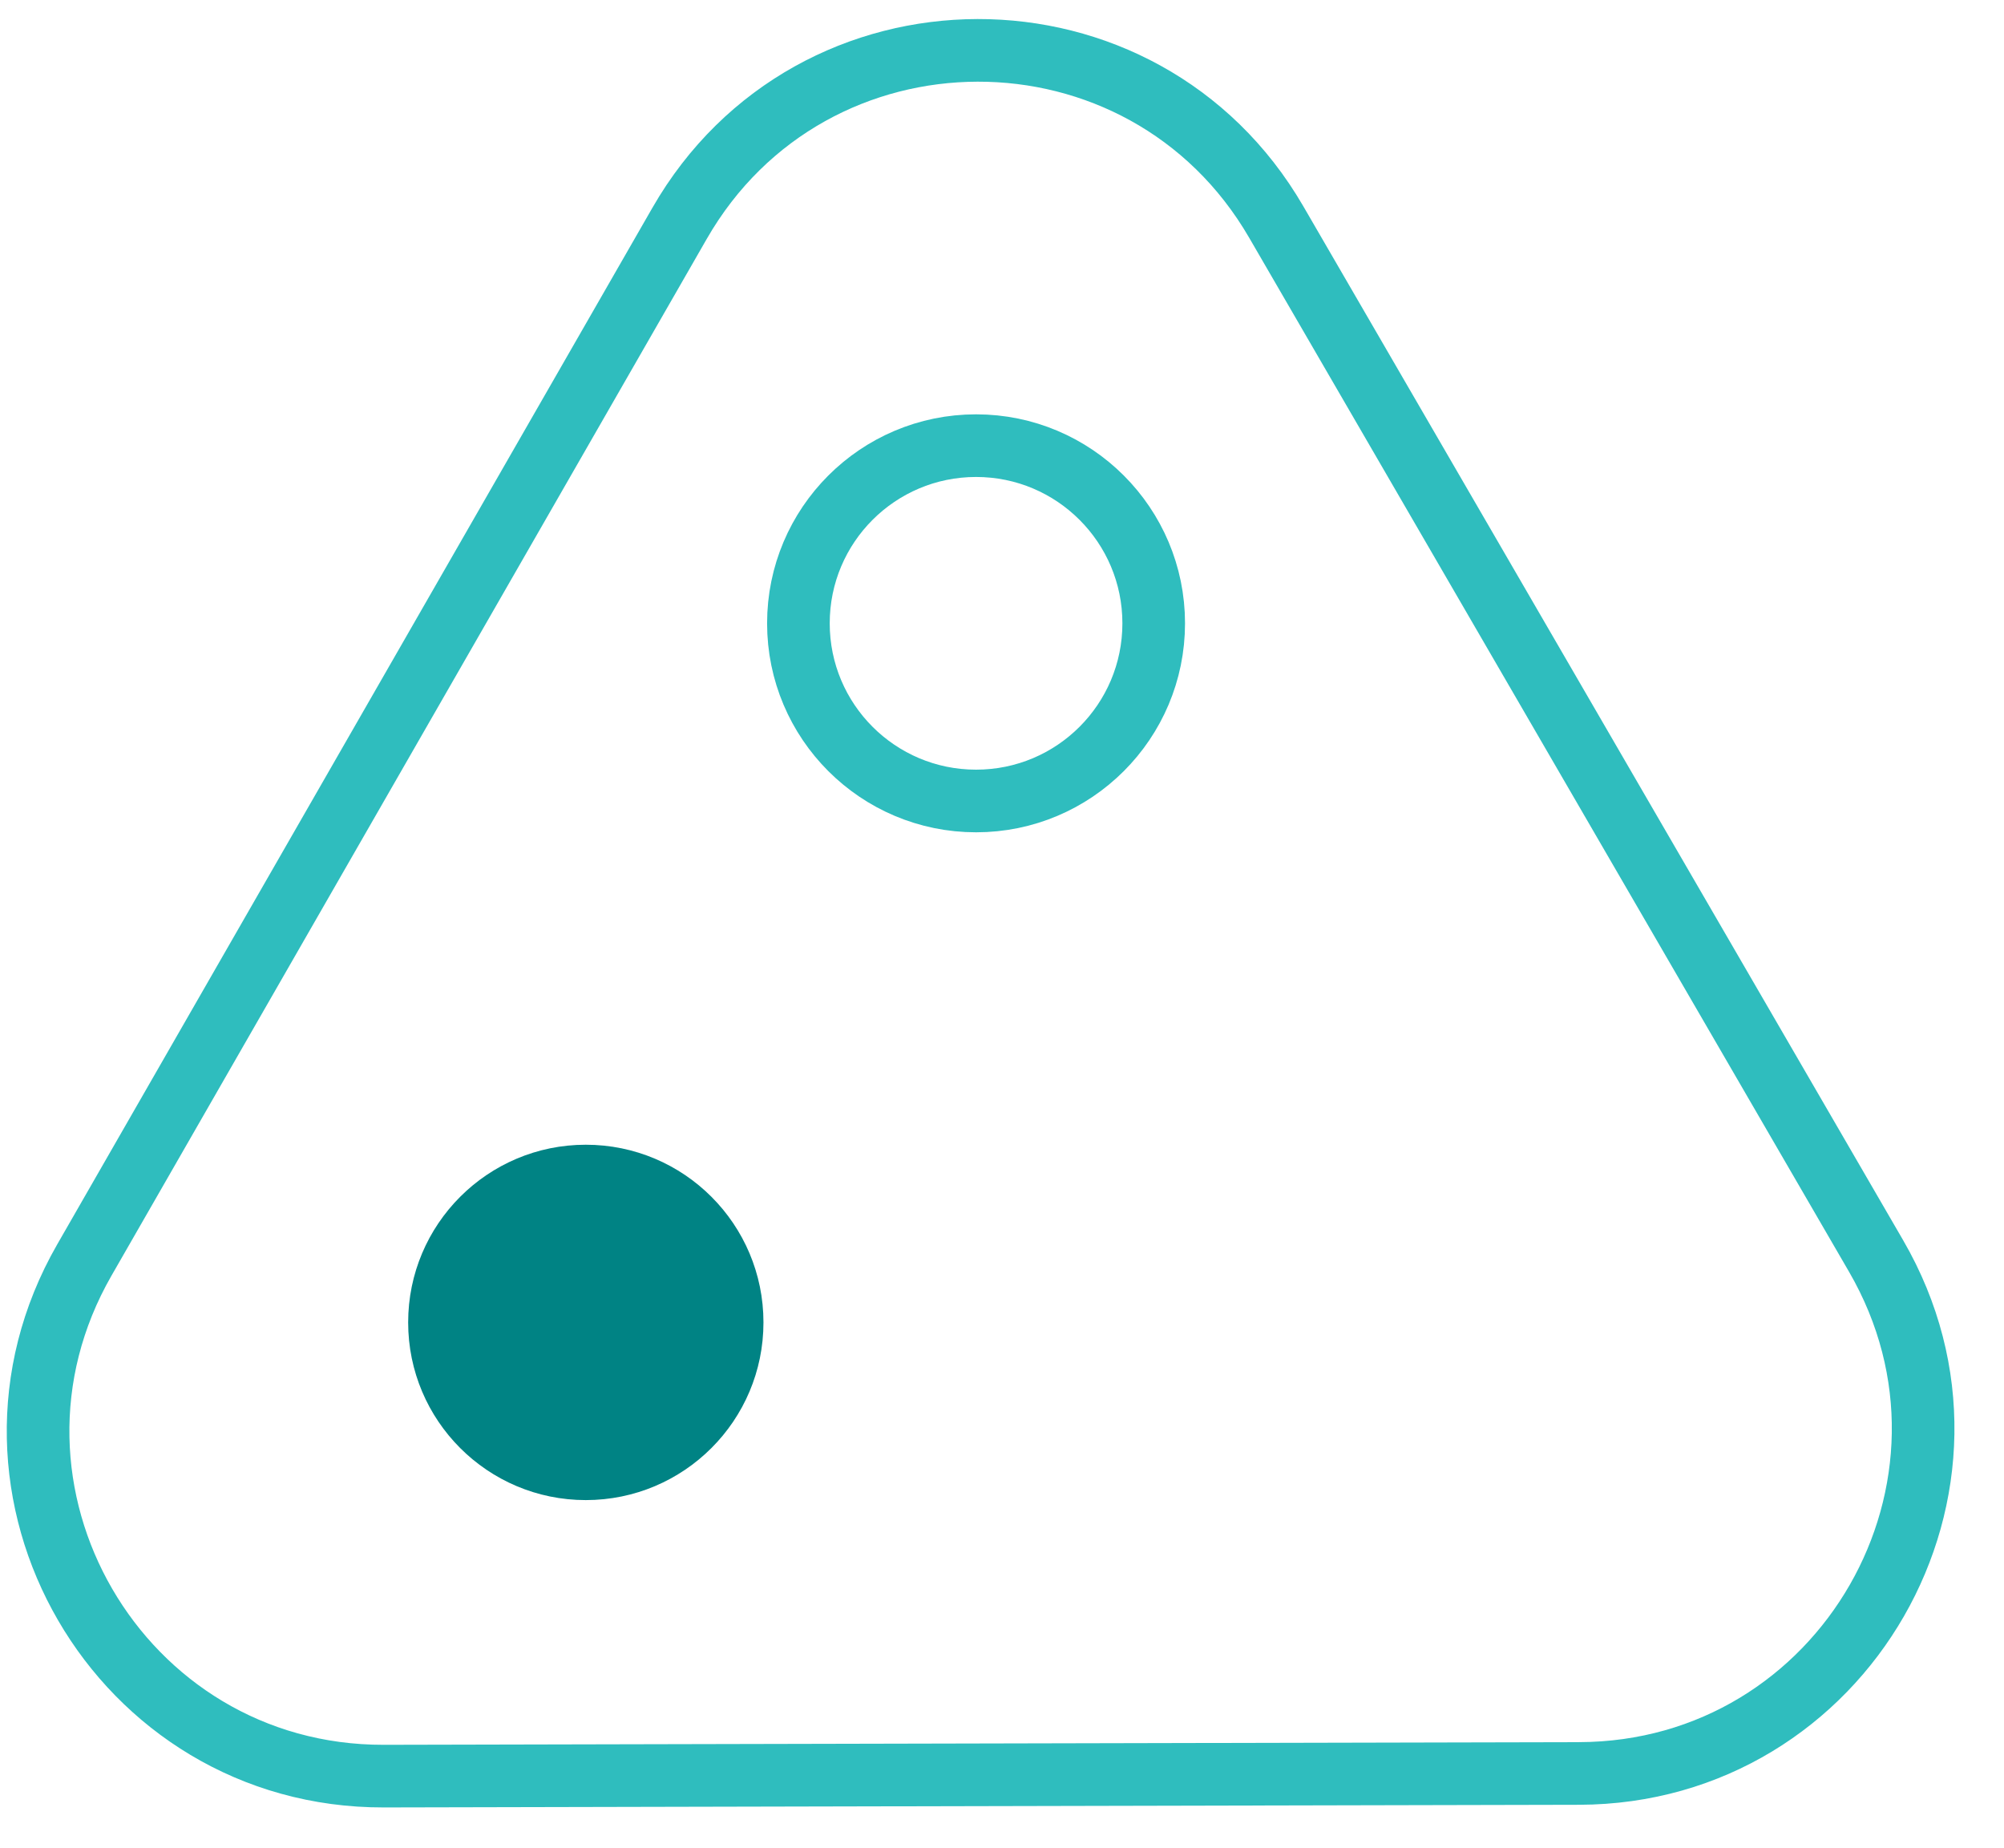 <svg 
 xmlns="http://www.w3.org/2000/svg"
 xmlns:xlink="http://www.w3.org/1999/xlink"
 width="64px" height="59px">
<path fill-rule="evenodd"  stroke="rgb(47, 189, 190)" stroke-width="2px" stroke-linecap="butt" stroke-linejoin="miter" fill="none"
 d="M21.704,7.130 C25.922,-0.214 36.508,-0.237 40.758,7.088 L59.916,40.107 C64.165,47.431 58.893,56.609 50.426,56.628 L12.257,56.713 C3.789,56.732 -1.523,47.578 2.693,40.235 L21.704,7.130 Z"/>
<path fill-rule="evenodd"  fill="rgb(0, 131, 132)"
 d="M18.708,36.552 C21.842,36.552 24.382,39.093 24.382,42.226 C24.382,45.359 21.842,47.899 18.708,47.899 C15.575,47.899 13.035,45.359 13.035,42.226 C13.035,39.093 15.575,36.552 18.708,36.552 Z"/>
<path fill-rule="evenodd"  stroke="rgb(47, 189, 190)" stroke-width="2px" stroke-linecap="butt" stroke-linejoin="miter" fill="none"
 d="M31.172,14.230 C34.305,14.230 36.845,16.770 36.845,19.903 C36.845,23.037 34.305,25.576 31.172,25.576 C28.038,25.576 25.498,23.037 25.498,19.903 C25.498,16.770 28.038,14.230 31.172,14.230 Z"/>
</svg>